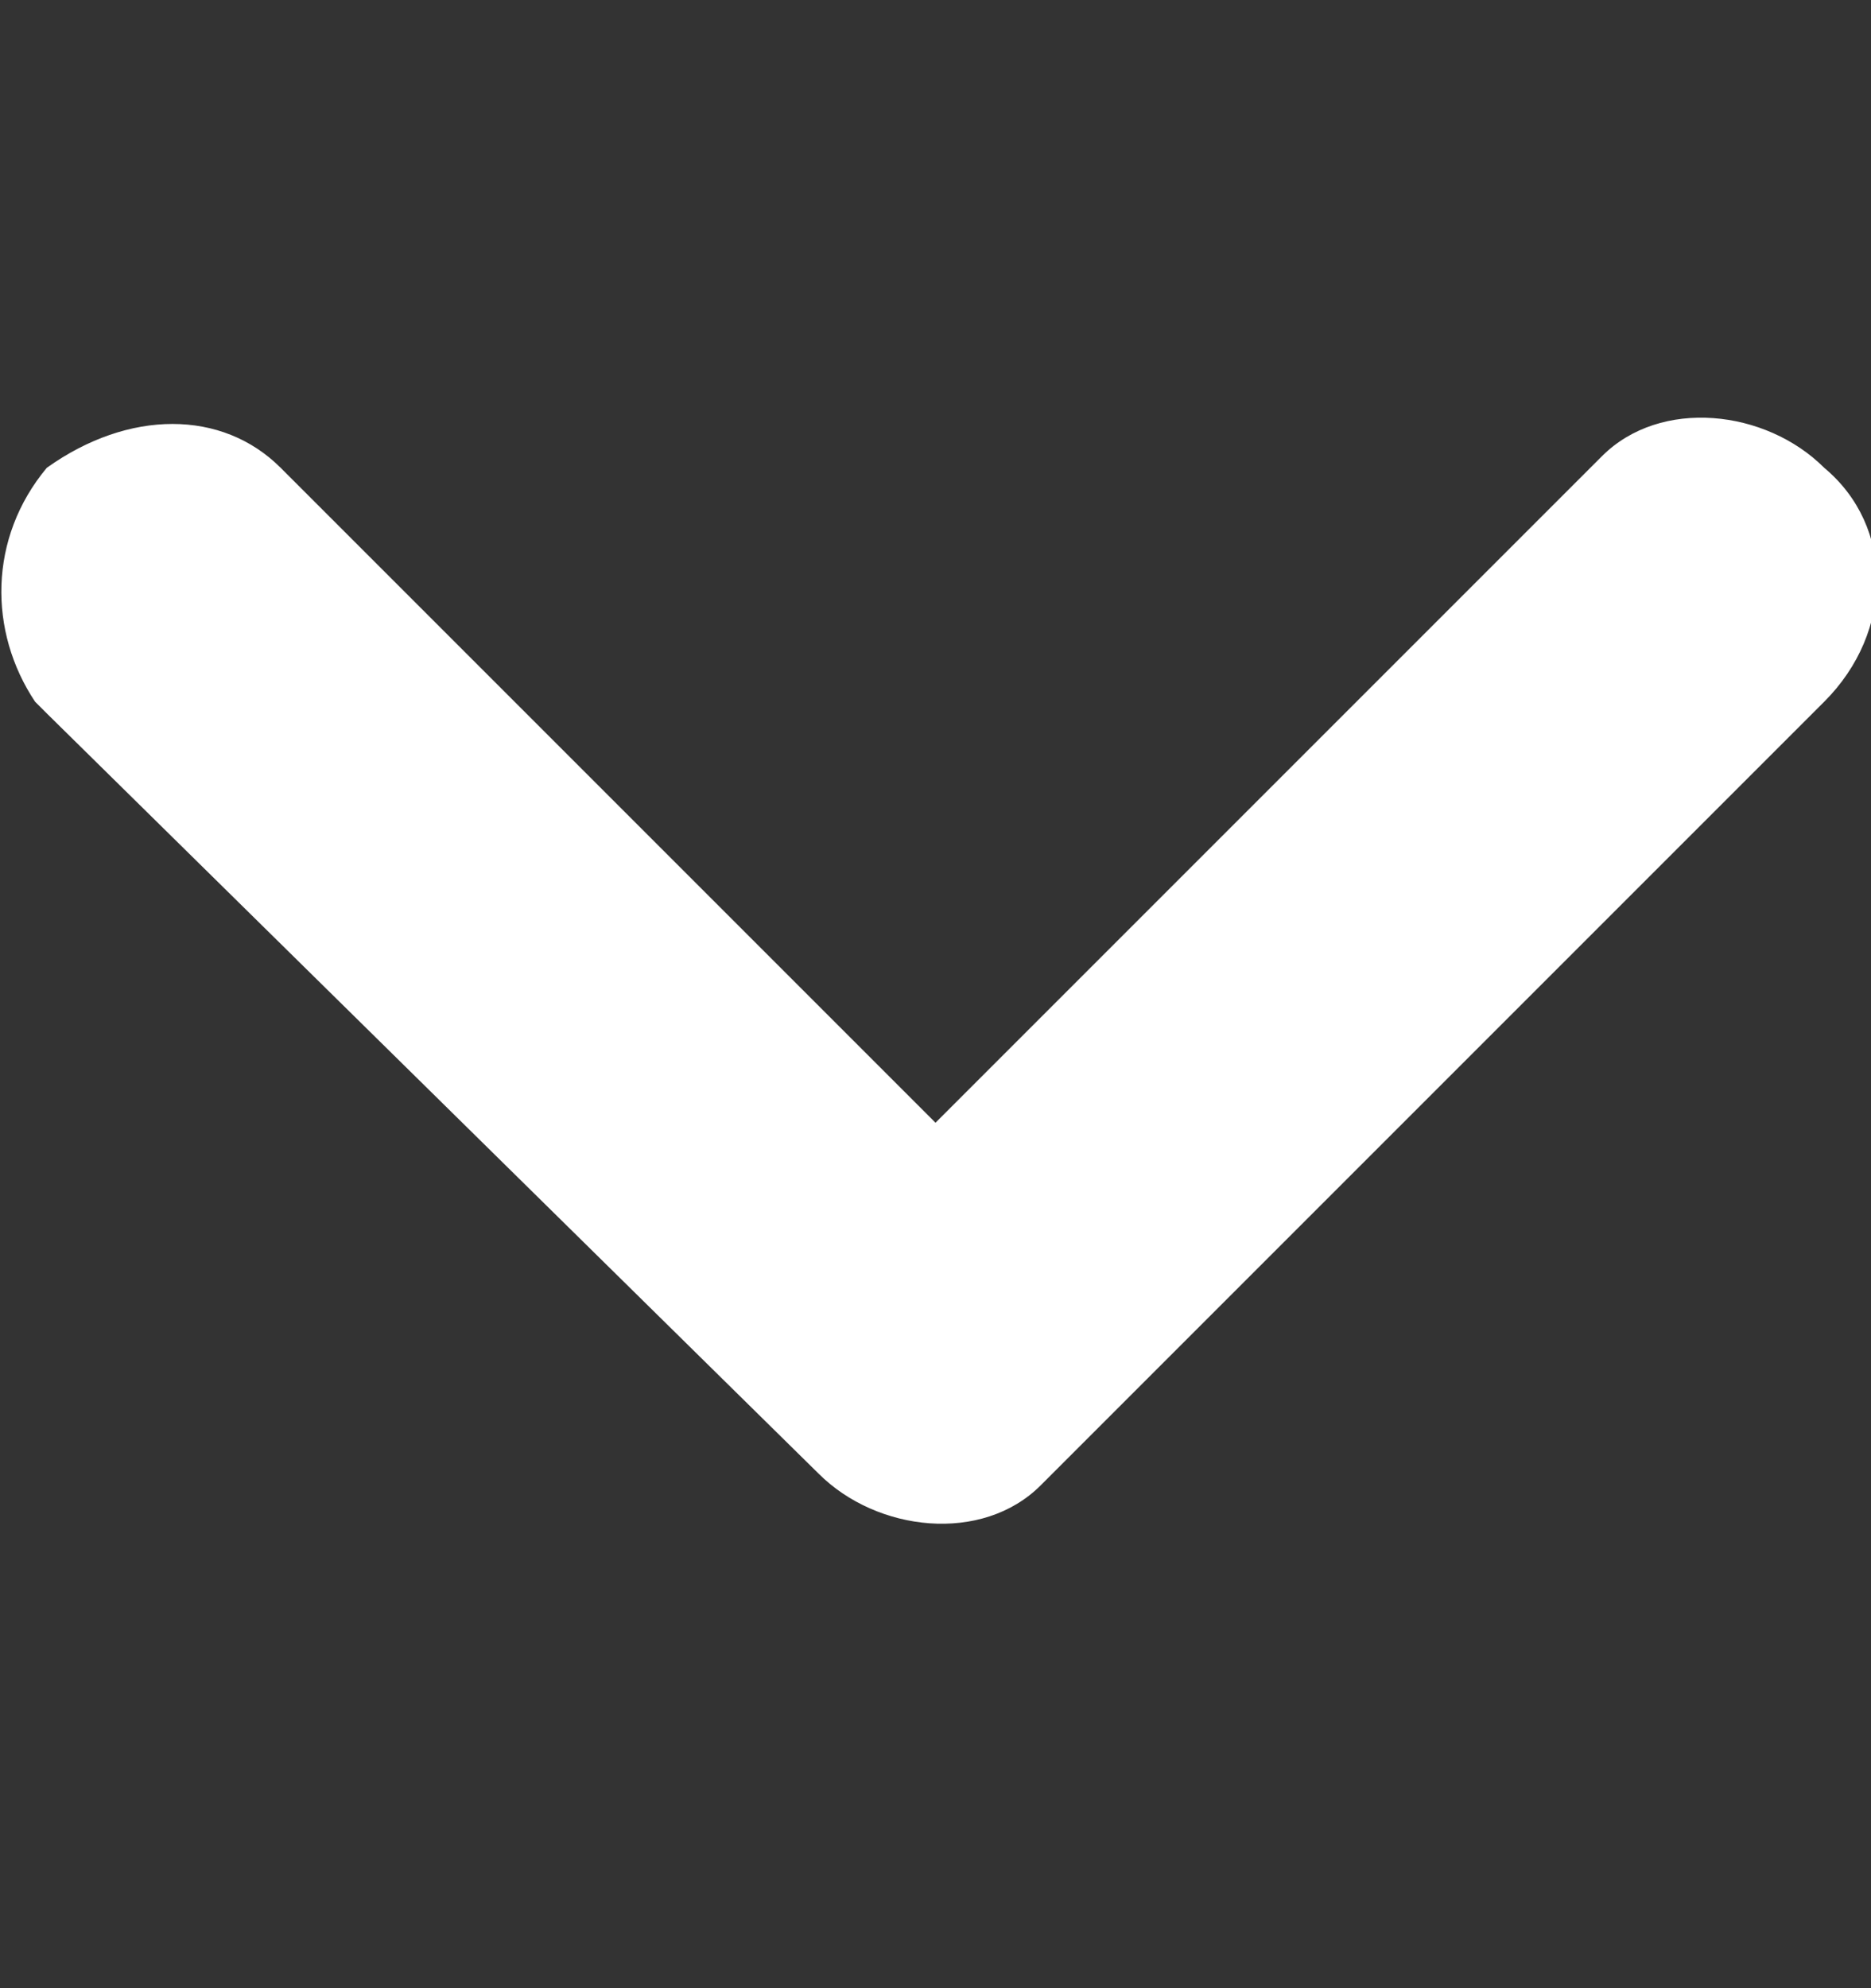 <?xml version="1.0" encoding="utf-8"?>
<!-- Generator: Adobe Illustrator 25.0.1, SVG Export Plug-In . SVG Version: 6.00 Build 0)  -->
<svg version="1.1" id="Livello_1" xmlns="http://www.w3.org/2000/svg" xmlns:xlink="http://www.w3.org/1999/xlink" x="0px" y="0px"
	 width="16px" height="17px" viewBox="0 0 16 17" style="enable-background:new 0 0 16 17;" xml:space="preserve">
<rect x="0" y="0" width="16" height="17" fill="#333333" stroke="none"/>
<style type="text/css">
	.st0{fill-rule:evenodd;clip-rule:evenodd;fill:#FFFFFF;}
</style>
<path class="st0" d="M0.4,4C-0.1,4.6-0.1,5.4,0.3,6l0.1,0.1L7,12.6c0.5,0.5,1.4,0.6,1.9,0.1L9,12.6l6.6-6.6c0.6-0.6,0.6-1.5,0-2
	c-0.5-0.5-1.4-0.6-1.9-0.1L13.6,4L8,9.6L2.4,4C1.9,3.5,1.1,3.5,0.4,4L0.4,4z"/>
</svg>
